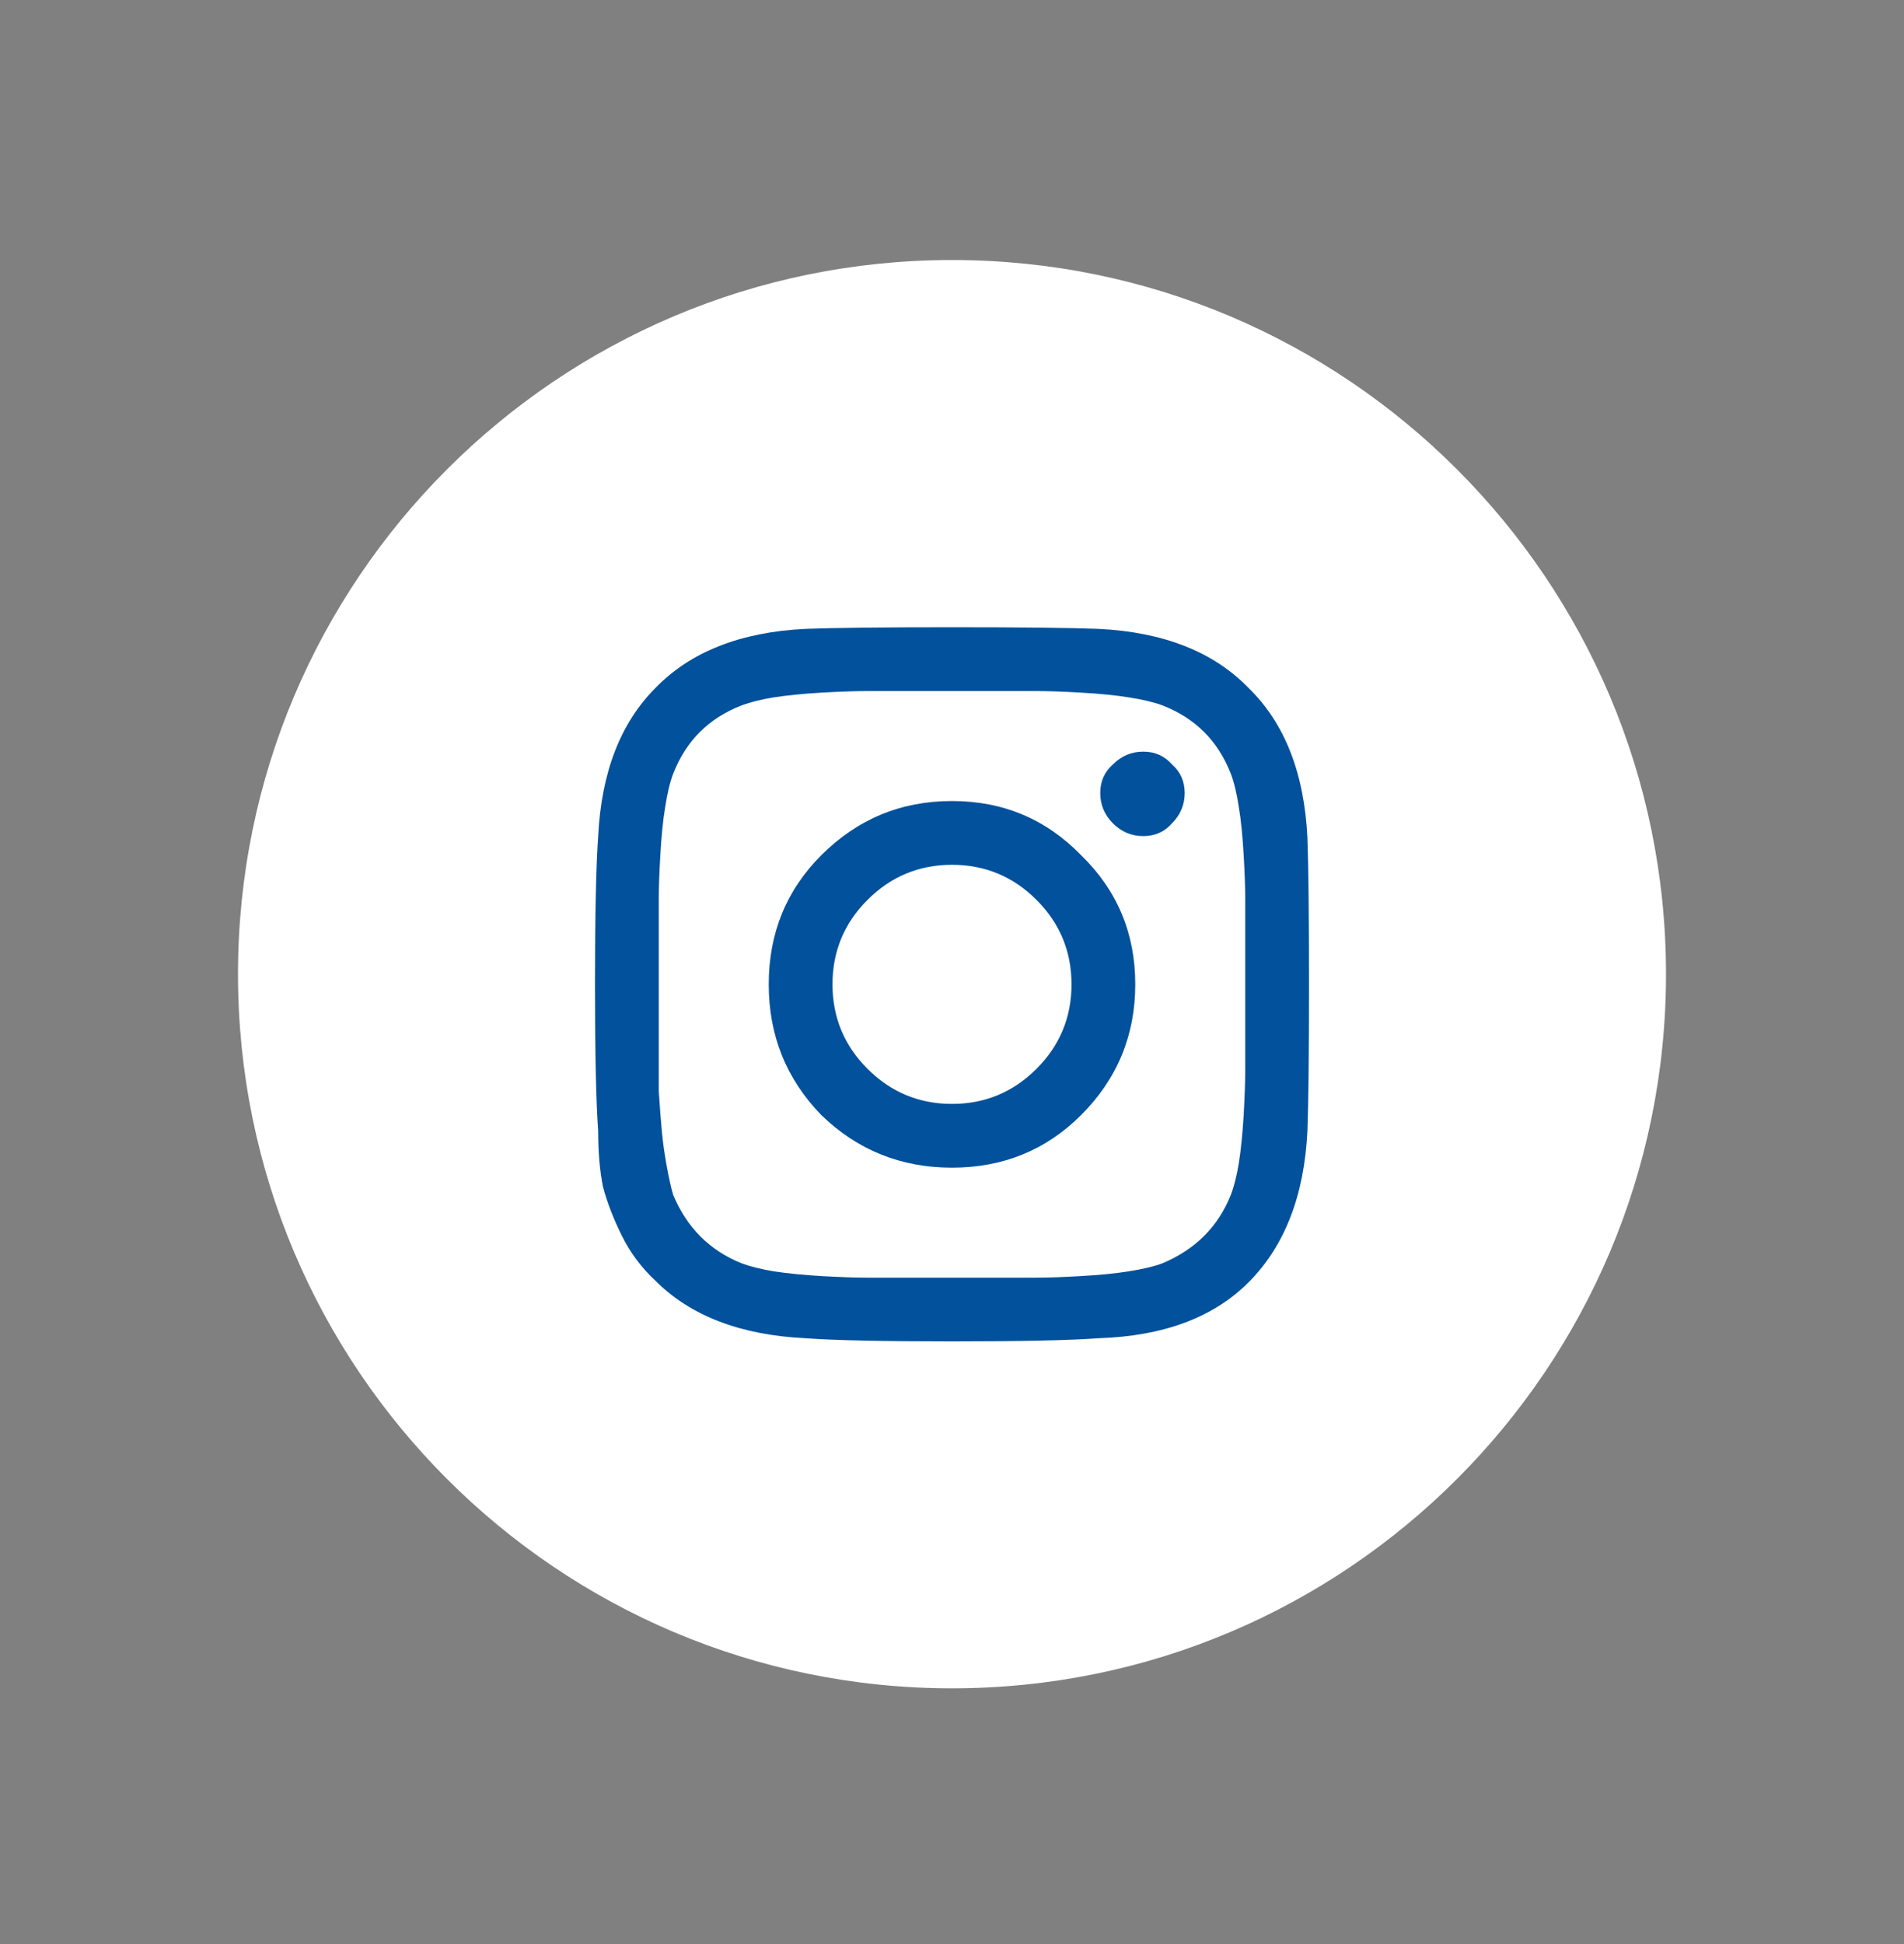 <svg width="48" height="49" viewBox="0 0 48 49" fill="none" xmlns="http://www.w3.org/2000/svg">
<rect x="0" y="0" width="48" height="49" fill="#808080" stroke="none"/>
<g id="Instagram">
<path id="Vector" d="M24 42.554C14.06 42.554 6 34.493 6 24.554C6 14.614 14.06 6.554 24 6.554C33.94 6.554 42 14.614 42 24.554C42 34.493 33.94 42.554 24 42.554Z" fill="white"/>
<path id="&#239;&#133;&#173;" d="M20.705 21.556C21.616 20.645 22.714 20.19 24 20.19C25.286 20.19 26.37 20.645 27.255 21.556C28.165 22.44 28.62 23.525 28.62 24.811C28.62 26.096 28.165 27.195 27.255 28.105C26.37 28.989 25.286 29.431 24 29.431C22.714 29.431 21.616 28.989 20.705 28.105C19.821 27.195 19.38 26.096 19.38 24.811C19.38 23.525 19.821 22.44 20.705 21.556ZM21.87 26.94C22.46 27.529 23.17 27.824 24 27.824C24.83 27.824 25.54 27.529 26.13 26.94C26.719 26.351 27.013 25.641 27.013 24.811C27.013 23.98 26.719 23.27 26.13 22.681C25.54 22.092 24.83 21.797 24 21.797C23.17 21.797 22.46 22.092 21.87 22.681C21.281 23.27 20.987 23.98 20.987 24.811C20.987 25.641 21.281 26.351 21.87 26.94ZM29.545 19.266C29.759 19.453 29.866 19.695 29.866 19.989C29.866 20.284 29.759 20.538 29.545 20.753C29.357 20.967 29.116 21.074 28.821 21.074C28.527 21.074 28.272 20.967 28.058 20.753C27.844 20.538 27.737 20.284 27.737 19.989C27.737 19.695 27.844 19.453 28.058 19.266C28.272 19.052 28.527 18.945 28.821 18.945C29.116 18.945 29.357 19.052 29.545 19.266ZM32.96 21.114C32.987 21.837 33 23.07 33 24.811C33 26.552 32.987 27.784 32.96 28.507C32.88 30.141 32.384 31.413 31.473 32.324C30.589 33.208 29.33 33.677 27.696 33.73C26.973 33.784 25.741 33.81 24 33.81C22.259 33.81 21.027 33.784 20.304 33.73C18.67 33.65 17.411 33.168 16.527 32.284C16.179 31.962 15.897 31.587 15.683 31.159C15.469 30.73 15.308 30.315 15.201 29.913C15.12 29.511 15.08 29.043 15.08 28.507C15.027 27.784 15 26.552 15 24.811C15 23.07 15.027 21.824 15.08 21.074C15.161 19.467 15.643 18.221 16.527 17.337C17.411 16.427 18.67 15.931 20.304 15.851C21.027 15.824 22.259 15.81 24 15.81C25.741 15.81 26.973 15.824 27.696 15.851C29.33 15.931 30.589 16.427 31.473 17.337C32.384 18.221 32.88 19.48 32.96 21.114ZM31.031 30.114C31.112 29.9 31.179 29.632 31.232 29.311C31.286 28.962 31.326 28.561 31.353 28.105C31.38 27.623 31.393 27.235 31.393 26.94C31.393 26.645 31.393 26.23 31.393 25.695C31.393 25.159 31.393 24.864 31.393 24.811C31.393 24.73 31.393 24.436 31.393 23.927C31.393 23.391 31.393 22.976 31.393 22.681C31.393 22.386 31.38 22.011 31.353 21.556C31.326 21.074 31.286 20.672 31.232 20.351C31.179 20.003 31.112 19.721 31.031 19.507C30.71 18.677 30.134 18.101 29.304 17.779C29.089 17.699 28.808 17.632 28.46 17.578C28.138 17.525 27.737 17.485 27.255 17.458C26.799 17.431 26.424 17.418 26.13 17.418C25.862 17.418 25.446 17.418 24.884 17.418C24.348 17.418 24.054 17.418 24 17.418C23.946 17.418 23.652 17.418 23.116 17.418C22.58 17.418 22.165 17.418 21.87 17.418C21.576 17.418 21.188 17.431 20.705 17.458C20.25 17.485 19.848 17.525 19.5 17.578C19.179 17.632 18.911 17.699 18.696 17.779C17.866 18.101 17.29 18.677 16.969 19.507C16.888 19.721 16.821 20.003 16.768 20.351C16.714 20.672 16.674 21.074 16.647 21.556C16.62 22.011 16.607 22.386 16.607 22.681C16.607 22.949 16.607 23.364 16.607 23.927C16.607 24.462 16.607 24.757 16.607 24.811C16.607 24.918 16.607 25.172 16.607 25.574C16.607 25.949 16.607 26.27 16.607 26.538C16.607 26.779 16.607 27.101 16.607 27.503C16.634 27.904 16.661 28.253 16.688 28.547C16.714 28.815 16.755 29.096 16.808 29.391C16.862 29.686 16.915 29.927 16.969 30.114C17.317 30.945 17.893 31.52 18.696 31.842C18.911 31.922 19.179 31.989 19.5 32.043C19.848 32.096 20.25 32.136 20.705 32.163C21.188 32.19 21.562 32.203 21.83 32.203C22.125 32.203 22.54 32.203 23.076 32.203C23.638 32.203 23.946 32.203 24 32.203C24.08 32.203 24.375 32.203 24.884 32.203C25.42 32.203 25.835 32.203 26.13 32.203C26.424 32.203 26.799 32.19 27.255 32.163C27.737 32.136 28.138 32.096 28.46 32.043C28.808 31.989 29.089 31.922 29.304 31.842C30.134 31.494 30.71 30.918 31.031 30.114Z" fill="#01519C"/>
</g>
</svg>
